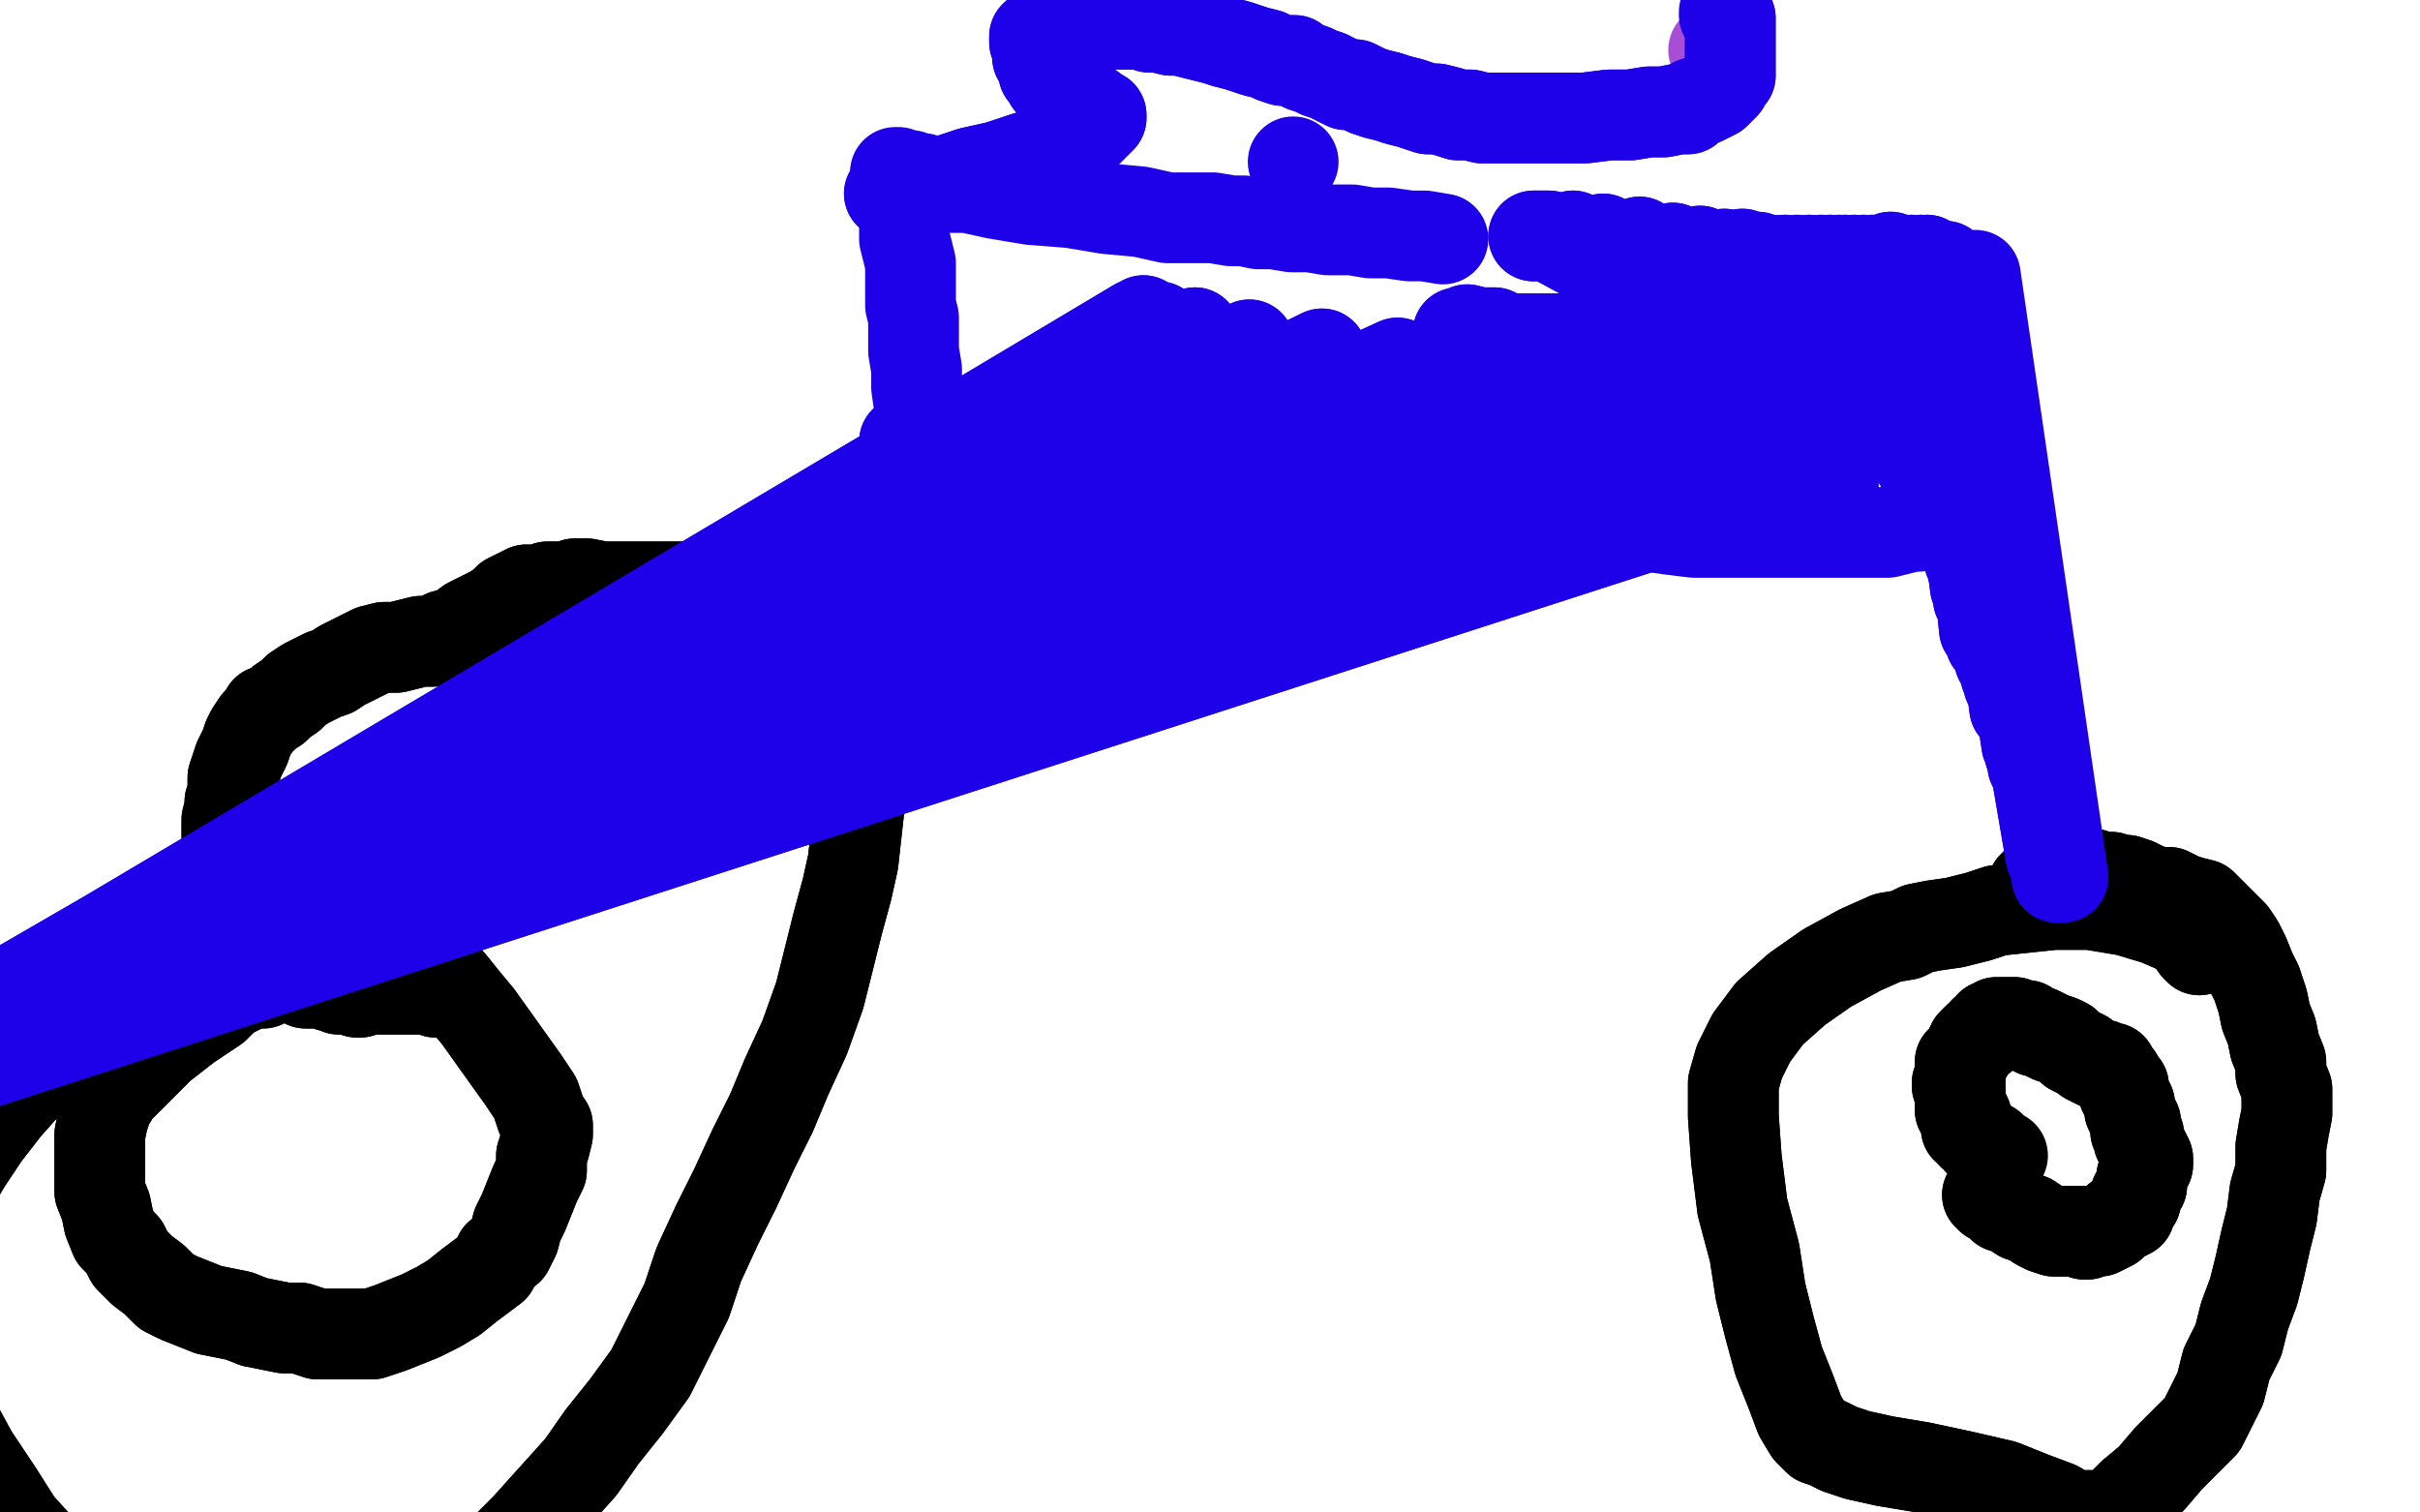 <?xml version="1.0" standalone="no"?>
<!DOCTYPE svg PUBLIC "-//W3C//DTD SVG 1.1//EN"
"http://www.w3.org/Graphics/SVG/1.1/DTD/svg11.dtd">

<svg width="800" height="500" version="1.1" xmlns="http://www.w3.org/2000/svg" xmlns:xlink="http://www.w3.org/1999/xlink" style="stroke-antialiasing: false"><desc>This SVG has been created on https://colorillo.com/</desc><rect x='0' y='0' width='800' height='500' style='fill: rgb(255,255,255); stroke-width:0' /><circle cx="566.5" cy="16.5" r="15" style="fill: #a84ed4; stroke-antialiasing: false; stroke-antialias: 0; opacity: 1.0"/>
<polyline points="727,314 726,313 726,313 724,310 724,310 720,307 720,307 713,304 713,304 703,301 703,301 691,299 691,299 679,299 679,299 660,301 654,303 646,305 639,306 634,307 630,309 624,310 615,314 604,320 594,327 585,335 579,343 575,351 573,358 573,369 574,383 576,399 580,414 582,427 585,439 588,450 592,460 595,468 598,473 601,476 604,477 608,479 614,481 623,483 635,485 649,488 662,491 672,495 680,498 685,501 689,501 693,501 696,501 700,499 705,494 711,489 717,482 723,476 728,471 731,465 734,459 736,451 740,443 742,435 745,427 747,419 749,410 751,402 752,394 754,387 754,379 755,373 756,368 756,364 756,360 754,355 754,351 752,346 751,341 749,336 748,331 746,325 744,321 742,316 740,312 738,309 736,307 734,305 732,303 730,301 728,299 724,298 721,297 717,295 714,295 710,294 708,293 706,292 703,291 701,291 698,290 696,290 694,290 692,289 690,289 689,289 688,289 686,288 685,288 684,288 683,287 682,287 681,287 680,288 679,288 678,289 678,289 677,289 676,290 676,290 675,291 674,291 674,292 673,292 673,293 672,293" style="fill: none; stroke: #000000; stroke-width: 30; stroke-linejoin: round; stroke-linecap: round; stroke-antialiasing: false; stroke-antialias: 0; opacity: 1.0"/>
<polyline points="727,314 726,313 726,313 724,310 724,310 720,307 720,307 713,304 713,304 703,301 703,301 691,299 691,299 679,299 660,301 654,303 646,305 639,306 634,307 630,309 624,310 615,314 604,320 594,327 585,335 579,343 575,351 573,358 573,369 574,383 576,399 580,414 582,427 585,439 588,450 592,460 595,468 598,473 601,476 604,477 608,479 614,481 623,483 635,485 649,488 662,491 672,495 680,498 685,501 689,501 693,501 696,501 700,499 705,494 711,489 717,482 723,476 728,471 731,465 734,459 736,451 740,443 742,435 745,427 747,419 749,410 751,402 752,394 754,387 754,379 755,373 756,368 756,364 756,360 754,355 754,351 752,346 751,341 749,336 748,331 746,325 744,321 742,316 740,312 738,309 736,307 734,305 732,303 730,301 728,299 724,298 721,297 717,295 714,295 710,294 708,293 706,292 703,291 701,291 698,290 696,290 694,290 692,289 690,289 689,289 688,289 686,288 685,288 684,288 683,287 682,287 681,287 680,288 679,288 678,289 678,289 677,289 676,290 676,290 675,291 674,291 674,292 673,292 673,293 672,293 672,293 672,294 671,295" style="fill: none; stroke: #000000; stroke-width: 30; stroke-linejoin: round; stroke-linecap: round; stroke-antialiasing: false; stroke-antialias: 0; opacity: 1.0"/>
<polyline points="657,395 658,395 658,395 658,396 658,396 660,397 660,397 661,397 661,397 662,397 662,397 662,399 662,399 665,400 668,402 671,403 674,405 676,406 679,407 682,407 684,407 686,407 688,407 689,408 690,408 691,407 693,407 694,407 696,406 698,405 699,404 700,403 702,402 704,401 704,399 706,397 706,395 707,394 707,393 708,392 708,391 708,389 709,387 710,385 710,383 709,381 708,379 707,377 707,375 706,374 706,372 706,371 705,369 704,367 704,366 704,365 703,363 702,361 702,359 701,358 700,356 699,355 698,354 698,353 698,353 697,353 696,353 696,353 695,352 694,352 692,351 690,350 689,349 687,348 685,347 683,345 681,344 678,343 676,342 674,341 673,341 671,340 670,339 669,339 668,339 666,338 666,338 664,338 664,338 663,338 662,338 661,338 660,338 660,339 660,339 659,339 658,339 657,341 656,341 655,343 654,343 654,343 653,344 652,345 652,346 651,347 650,349 649,350 648,351 648,353 648,353 648,355 648,356 648,357 647,358 647,359 648,360 648,361 648,362 648,363 648,364 648,365 648,366 648,367 649,367 650,369 650,369 650,371 650,371 650,373 651,373 652,375 652,375 653,375 654,376 654,377 656,378 656,379 657,379 658,379 658,380 659,380 659,381 659,381 660,381 660,381 660,382 661,382" style="fill: none; stroke: #000000; stroke-width: 30; stroke-linejoin: round; stroke-linecap: round; stroke-antialiasing: false; stroke-antialias: 0; opacity: 1.0"/>
<polyline points="657,395 658,395 658,395 658,396 658,396 660,397 660,397 661,397 661,397 662,397 662,397 662,399 665,400 668,402 671,403 674,405 676,406 679,407 682,407 684,407 686,407 688,407 689,408 690,408 691,407 693,407 694,407 696,406 698,405 699,404 700,403 702,402 704,401 704,399 706,397 706,395 707,394 707,393 708,392 708,391 708,389 709,387 710,385 710,383 709,381 708,379 707,377 707,375 706,374 706,372 706,371 705,369 704,367 704,366 704,365 703,363 702,361 702,359 701,358 700,356 699,355 698,354 698,353 698,353 697,353 696,353 696,353 695,352 694,352 692,351 690,350 689,349 687,348 685,347 683,345 681,344 678,343 676,342 674,341 673,341 671,340 670,339 669,339 668,339 666,338 666,338 664,338 664,338 663,338 662,338 661,338 660,338 660,339 660,339 659,339 658,339 657,341 656,341 655,343 654,343 654,343 653,344 652,345 652,346 651,347 650,349 649,350 648,351 648,353 648,353 648,355 648,356 648,357 647,358 647,359 648,360 648,361 648,362 648,363 648,364 648,365 648,366 648,367 649,367 650,369 650,369 650,371 650,371 650,373 651,373 652,375 652,375 653,375 654,376 654,377 656,378 656,379 657,379 658,379 658,380 659,380 659,381 659,381 660,381 660,381 660,382 661,382 662,382" style="fill: none; stroke: #000000; stroke-width: 30; stroke-linejoin: round; stroke-linecap: round; stroke-antialiasing: false; stroke-antialias: 0; opacity: 1.0"/>
<polyline points="99,301 97,302 97,302 96,303 96,303 93,305 93,305 89,306 89,306 85,308 85,308 79,311 79,311 71,315 71,315 61,319 54,324 48,327 43,331 37,334 31,338 25,343 18,349 10,357 2,366 -5,375 -11,384 -17,394 -21,405 -23,415 -25,426 -25,437 -25,441 -20,459 -15,470 -9,481 -1,493 6,504 16,515 29,527 42,535 53,541 63,546 75,549 88,551 100,551 111,550 120,547 129,542 139,536 147,529 157,522 165,514 174,505 183,495 192,485 199,475 207,465 215,454 221,442 227,430 231,418 237,405 243,393 249,380 255,368 260,356 266,343 271,329 274,317 277,305 280,294 282,285 283,276 284,267 283,258 281,251 279,246 278,241 275,238 271,234 266,229 260,223 253,216 245,208 239,202 232,197 225,194 219,194 215,194 210,194 205,194 199,194 194,193 190,193 187,194 185,194 183,194 181,194 179,195 176,195 174,195 172,196 170,197 168,198 166,200 163,202 159,204 155,206 151,209 147,210 143,212 139,212 135,213 131,214 127,214 123,215 121,216 117,218 113,220 110,222 107,223 103,225 101,226 98,228 96,230 93,232 91,234 88,235 87,237 85,239 83,242 82,244 81,247 79,251 78,254 77,257 77,260 77,263 76,265 76,267 75,271 75,275 75,278 75,281 76,283 77,286 77,289 79,291 80,293 81,296 83,298 85,299 85,300 86,300 85,301 85,301 84,301 83,302 83,303 81,303 81,304 79,305 79,306 77,307" style="fill: none; stroke: #000000; stroke-width: 30; stroke-linejoin: round; stroke-linecap: round; stroke-antialiasing: false; stroke-antialias: 0; opacity: 1.0"/>
<polyline points="99,301 97,302 97,302 96,303 96,303 93,305 93,305 89,306 89,306 85,308 85,308 79,311 79,311 71,315 61,319 54,324 48,327 43,331 37,334 31,338 25,343 18,349 10,357 2,366 -5,375 -11,384 -17,394 -21,405 -23,415 -25,426 -25,437 -25,441 -20,459 -15,470 -9,481 -1,493 6,504 16,515 29,527 42,535 53,541 63,546 75,549 88,551 100,551 111,550 120,547 129,542 139,536 147,529 157,522 165,514 174,505 183,495 192,485 199,475 207,465 215,454 221,442 227,430 231,418 237,405 243,393 249,380 255,368 260,356 266,343 271,329 274,317 277,305 280,294 282,285 283,276 284,267 283,258 281,251 279,246 278,241 275,238 271,234 266,229 260,223 253,216 245,208 239,202 232,197 225,194 219,194 215,194 210,194 205,194 199,194 194,193 190,193 187,194 185,194 183,194 181,194 179,195 176,195 174,195 172,196 170,197 168,198 166,200 163,202 159,204 155,206 151,209 147,210 143,212 139,212 135,213 131,214 127,214 123,215 121,216 117,218 113,220 110,222 107,223 103,225 101,226 98,228 96,230 93,232 91,234 88,235 87,237 85,239 83,242 82,244 81,247 79,251 78,254 77,257 77,260 77,263 76,265 76,267 75,271 75,275 75,278 75,281 76,283 77,286 77,289 79,291 80,293 81,296 83,298 85,299 85,300 86,300 85,301 85,301 84,301 83,302 83,303 81,303 81,304 79,305 79,306 77,307 77,309" style="fill: none; stroke: #000000; stroke-width: 30; stroke-linejoin: round; stroke-linecap: round; stroke-antialiasing: false; stroke-antialias: 0; opacity: 1.0"/>
<polyline points="146,328 145,328 145,328 144,328 144,328 143,327 143,327 141,327 141,327 135,327 135,327 132,327 132,327 129,327 125,327 122,327 119,328 118,328 117,327 115,327 113,327 112,327 111,326 109,326 108,325 107,325 106,325 105,325 103,325 101,325 99,324 97,323 95,323 93,323 91,323 89,324 87,325 85,325 83,325 81,326 79,327 77,328 75,329 71,333 62,339 53,346 47,352 42,357 39,360 37,361 37,363 36,364 35,367 34,370 33,375 33,382 33,389 33,394 35,399 36,404 38,409 41,412 43,416 47,420 51,423 55,427 59,429 64,431 69,433 74,434 79,435 84,437 89,438 94,439 99,439 105,441 110,441 116,441 123,441 129,439 134,437 139,435 145,432 150,429 155,425 159,422 163,419 165,415 168,413 170,409 171,405 173,401 175,396 177,391 179,387 179,382 180,379 181,375 181,372 179,369 177,363 173,357 168,350 163,343 158,336 153,330 149,325 145,321 143,319 141,317 140,317 139,316 138,315 136,315 134,315 131,315 129,315 127,314 125,313 124,313 123,313 123,313 122,313 121,314 121,315" style="fill: none; stroke: #000000; stroke-width: 30; stroke-linejoin: round; stroke-linecap: round; stroke-antialiasing: false; stroke-antialias: 0; opacity: 1.0"/>
<polyline points="146,328 145,328 145,328 144,328 144,328 143,327 143,327 141,327 141,327 135,327 135,327 132,327 129,327 125,327 122,327 119,328 118,328 117,327 115,327 113,327 112,327 111,326 109,326 108,325 107,325 106,325 105,325 103,325 101,325 99,324 97,323 95,323 93,323 91,323 89,324 87,325 85,325 83,325 81,326 79,327 77,328 75,329 71,333 62,339 53,346 47,352 42,357 39,360 37,361 37,363 36,364 35,367 34,370 33,375 33,382 33,389 33,394 35,399 36,404 38,409 41,412 43,416 47,420 51,423 55,427 59,429 64,431 69,433 74,434 79,435 84,437 89,438 94,439 99,439 105,441 110,441 116,441 123,441 129,439 134,437 139,435 145,432 150,429 155,425 159,422 163,419 165,415 168,413 170,409 171,405 173,401 175,396 177,391 179,387 179,382 180,379 181,375 181,372 179,369 177,363 173,357 168,350 163,343 158,336 153,330 149,325 145,321 143,319 141,317 140,317 139,316 138,315 136,315 134,315 131,315 129,315 127,314 125,313 124,313 123,313 123,313 122,313 121,314 121,315 120,315 119,315 119,315" style="fill: none; stroke: #000000; stroke-width: 30; stroke-linejoin: round; stroke-linecap: round; stroke-antialiasing: false; stroke-antialias: 0; opacity: 1.0"/>
<polyline points="636,172 635,173 635,173 634,174 634,174 632,174 632,174 628,175 628,175 624,176 624,176 619,176 619,176 613,176 613,176 605,176 605,176 585,176 576,176 567,176 560,176 552,175 545,174 538,174 532,173 526,172 522,171 517,170 512,170 508,169 503,168 499,168 495,167 491,166 487,165 482,164 477,164 472,164 467,164 463,164 457,164 452,164 447,164 442,164 437,164 434,164 430,164 425,164 421,164 417,164 414,164 411,164 407,165 405,165 402,165 399,166 395,166 391,167 388,167 386,168 384,168 383,168 381,168 379,168 377,168 375,168 373,169 369,169 366,170 363,170 359,171 355,172 352,172 348,172 343,173 339,174 335,174 332,174 329,174 326,174 324,174 322,174 320,173 318,172 317,172 315,172 315,172 313,172 313,172 312,171 311,171 310,170 309,170 309,170 309,170 309,170 308,170 307,170 307,169 307,168 307,168 307,169 307,168 308,168 308,168 308,168 307,168 307,169 307,170 306,170 306,171 305,172 305,173 304,174 303,175 303,176 302,178 301,178 301,179 301,180 301,180 301,181 302,181 303,180 305,178 307,175 308,172 309,170 309,167 309,165 308,164 307,161 307,158 306,155 305,150 305,142 304,135 303,128 303,122 302,116 302,112 302,109 302,105 301,101 301,97 301,92 301,87 300,83 299,79 299,75 299,72 299,68 299,66 299,64 299,62 299,62 298,62 297,60 297,60 297,59 297,58 297,58 297,58 297,57 296,57 297,58 297,58 298,58 299,58 301,58 303,59 305,59 307,60 309,60 311,60 313,60 315,62 320,62 329,64 341,66 354,67 366,69 377,70 386,72 395,72 401,72 407,73 411,73 416,74 421,74 427,75 433,75 439,76 447,76 453,77 459,77 466,78 471,78 477,79" style="fill: none; stroke: #1e00e9; stroke-width: 30; stroke-linejoin: round; stroke-linecap: round; stroke-antialiasing: false; stroke-antialias: 0; opacity: 1.0"/>
<polyline points="507,78 512,78 512,78 630,142 630,142 520,78 630,142 530,79 630,142 542,80 630,142 553,82 630,142 562,83 630,142 570,84 630,142 576,84 630,142 581,85 630,142 586,86 630,142 590,86 630,142 594,86 630,142 598,86 630,144 602,86 632,147 605,86 634,152 608,86 636,156 610,86 639,162 613,86 642,166 616,86 644,171 619,86 646,175 622,86 648,179 625,85 650,182 628,86 651,185 630,86 652,188 632,86 653,190 635,86 653,191 637,86 654,192 639,87 653,194 640,88 653,194 642,88 654,196 642,88 654,198 643,88 656,202 644,89 656,205 644,89 656,208 645,90 658,210 646,90 658,212 646,90 660,215 646,90 661,218 646,91 662,220 647,91 663,223 647,92 664,226 647,92 666,230 647,92 666,234 647,92 668,237 647,93 669,240 647,93 670,243 647,94 670,246 647,94 671,249 647,94 672,253 647,94 673,255 646,94 674,258 646,94 675,261 646,94 675,263 646,94 676,266 646,94 676,269 646,94 677,271 646,94 678,273 646,94 678,275 646,95 678,277 646,95 678,278 646,95 678,280 646,96 678,283 646,96 679,285 646,96 680,286 646,96 680,287 646,96 680,289 646,96 680,289 647,95 680,289 648,94 680,289 649,94 680,289 650,93 680,289 650,92 681,290 651,92 681,290 652,92 680,290 652,92 680,290 652,92 681,290" style="fill: none; stroke: #1e00e9; stroke-width: 30; stroke-linejoin: round; stroke-linecap: round; stroke-antialiasing: false; stroke-antialias: 0; opacity: 1.0"/>
<polyline points="507,78 512,78 512,78 630,142 520,78 630,142 530,79 630,142 542,80 630,142 553,82 630,142 562,83 630,142 570,84 630,142 576,84 630,142 581,85 630,142 586,86 630,142 590,86 630,142 594,86 630,142 598,86 630,144 602,86 632,147 605,86 634,152 608,86 636,156 610,86 639,162 613,86 642,166 616,86 644,171 619,86 646,175 622,86 648,179 625,85 650,182 628,86 651,185 630,86 652,188 632,86 653,190 635,86 653,191 637,86 654,192 639,87 653,194 640,88 653,194 642,88 654,196 642,88 654,198 643,88 656,202 644,89 656,205 644,89 656,208 645,90 658,210 646,90 658,212 646,90 660,215 646,90 661,218 646,91 662,220 647,91 663,223 647,92 664,226 647,92 666,230 647,92 666,234 647,92 668,237 647,93 669,240 647,93 670,243 647,94 670,246 647,94 671,249 647,94 672,253 647,94 673,255 646,94 674,258 646,94 675,261 646,94 675,263 646,94 676,266 646,94 676,269 646,94 677,271 646,94 678,273 646,94 678,275 646,95 678,277 646,95 678,278 646,95 678,280 646,96 678,283 646,96 679,285 646,96 680,286 646,96 680,287 646,96 680,289 646,96 680,289 647,95 680,289 648,94 680,289 649,94 680,289 650,93 680,289 650,92 681,290 651,92 681,290 652,92 680,290 652,92 680,290 652,92 681,290 653,92 682,290 653,91 682,290" style="fill: none; stroke: #1e00e9; stroke-width: 30; stroke-linejoin: round; stroke-linecap: round; stroke-antialiasing: false; stroke-antialias: 0; opacity: 1.0"/>
<polyline points="276,185 276,186 276,186 276,185 276,185 277,185 277,185 277,185 279,186 281,188 283,190 285,194 287,198 289,202 290,206 291,209 291,212 291,214 291,217 292,219 292,221 292,223 291,226 290,228 289,232 287,234 285,235 283,236 281,238 279,239 278,241 277,242 275,243 275,243 273,244" style="fill: none; stroke: #1e00e9; stroke-width: 30; stroke-linejoin: round; stroke-linecap: round; stroke-antialiasing: false; stroke-antialias: 0; opacity: 1.0"/>
<polyline points="276,185 276,186 276,186 276,185 276,185 277,185 277,185 279,186 281,188 283,190 285,194 287,198 289,202 290,206 291,209 291,212 291,214 291,217 292,219 292,221 292,223 291,226 290,228 289,232 287,234 285,235 283,236 281,238 279,239 278,241 277,242 275,243 275,243 273,244 273,245 271,245 271,245 270,246" style="fill: none; stroke: #1e00e9; stroke-width: 30; stroke-linejoin: round; stroke-linecap: round; stroke-antialiasing: false; stroke-antialias: 0; opacity: 1.0"/>
<polyline points="301,63 298,63 298,63 297,63 297,63 295,64 295,64 295,64 295,64 294,64 295,64 297,64 301,62 306,61 312,60 321,57 330,55 339,52 346,50 352,48 357,46 359,44 361,42 363,40 364,39 364,38 364,38 363,38 362,37 361,36 359,36 357,34 355,34 353,32 351,31 350,30 349,28 347,27 346,25 345,24 345,22 344,20 343,19 343,18 343,16 343,15 342,14 342,12 343,12 344,10 345,10 347,9 348,9 349,8 351,8 352,8 354,8 357,8 359,8 363,8 366,8 369,8 372,8 375,8 377,8 380,9 383,9 387,10 390,10 394,11 398,12 402,13 405,14 409,15 412,16 415,17 419,18 421,19 424,20 426,20 428,20 429,21 431,22 434,23 436,24 439,25 441,26 445,28 448,28 452,30 455,31 459,32 462,33 466,34 469,35 472,36 475,36 479,37 482,38 486,38 490,39 495,39 501,39 508,39 516,39 524,39 532,38 539,38 545,37 550,37 555,36 558,36 560,34 563,33 565,32 567,31 568,30 570,28 570,28 571,26 572,25 572,24 572,23 572,22 572,20 572,20 572,18 572,17 572,16 572,16 572,15 572,14 572,13 572,12 572,12 572,11 572,10 572,10 572,9 572,8 572,8 572,7 572,6 571,6" style="fill: none; stroke: #1e00e9; stroke-width: 30; stroke-linejoin: round; stroke-linecap: round; stroke-antialiasing: false; stroke-antialias: 0; opacity: 1.0"/>
<polyline points="301,63 298,63 298,63 297,63 297,63 295,64 295,64 295,64 294,64 295,64 297,64 301,62 306,61 312,60 321,57 330,55 339,52 346,50 352,48 357,46 359,44 361,42 363,40 364,39 364,38 364,38 363,38 362,37 361,36 359,36 357,34 355,34 353,32 351,31 350,30 349,28 347,27 346,25 345,24 345,22 344,20 343,19 343,18 343,16 343,15 342,14 342,12 343,12 344,10 345,10 347,9 348,9 349,8 351,8 352,8 354,8 357,8 359,8 363,8 366,8 369,8 372,8 375,8 377,8 380,9 383,9 387,10 390,10 394,11 398,12 402,13 405,14 409,15 412,16 415,17 419,18 421,19 424,20 426,20 428,20 429,21 431,22 434,23 436,24 439,25 441,26 445,28 448,28 452,30 455,31 459,32 462,33 466,34 469,35 472,36 475,36 479,37 482,38 486,38 490,39 495,39 501,39 508,39 516,39 524,39 532,38 539,38 545,37 550,37 555,36 558,36 560,34 563,33 565,32 567,31 568,30 570,28 570,28 571,26 572,25 572,24 572,23 572,22 572,20 572,20 572,18 572,17 572,16 572,16 572,15 572,14 572,13 572,12 572,12 572,11 572,10 572,10 572,9 572,8 572,8 572,7 572,6 571,6 571,6 571,5 570,5 570,4" style="fill: none; stroke: #1e00e9; stroke-width: 30; stroke-linejoin: round; stroke-linecap: round; stroke-antialiasing: false; stroke-antialias: 0; opacity: 1.0"/>
<polyline points="299,146 299,146 299,146 301,146 301,146 305,146 305,146 310,146 310,146 317,146 317,146 327,146 327,146 345,146 345,146 370,146 401,147 432,148 459,149 481,150 495,150 504,150 508,150 510,150 510,150 510,149 509,148 505,145 492,140 469,134 443,128 420,121 401,116 389,112 381,110 377,109 -37,357 376,108 -38,357 375,108 -41,357 376,107 -43,357 378,106 -45,357 383,108 -47,357 395,110 -48,357 413,114 -49,356 437,117 -50,355 462,120 -50,355 489,123 -50,355 503,124 -50,355 539,126 563,127 582,128 596,130 605,131 609,132 610,132 609,132 606,132" style="fill: none; stroke: #1e00e9; stroke-width: 30; stroke-linejoin: round; stroke-linecap: round; stroke-antialiasing: false; stroke-antialias: 0; opacity: 1.0"/>
<polyline points="606,132 598,130 584,125 566,120 550,116 536,114 526,112 518,112 510,112 505,112 501,112 498,112 494,110 489,110 485,109 483,110 482,110 482,111 482,113 485,116 489,120 499,125 512,132 526,138 541,143 556,146 -50,366 571,148 -50,366 584,151 -50,366 590,152 -50,366 600,156 604,158 606,160 606,160 606,160 604,160 602,160 600,158 596,157 592,156 588,154 582,152 -50,357 576,151 -50,357 569,148 -50,357 562,146 -50,357 556,144 -50,357 553,143 -50,357 547,142 544,141 543,141 543,140 543,140 542,140 542,141 543,141 544,142 544,142 545,142 -50,349 546,142 -50,349 548,143 -50,349 549,143 -50,349 550,143 -50,351 551,143 -50,351" style="fill: none; stroke: #1e00e9; stroke-width: 30; stroke-linejoin: round; stroke-linecap: round; stroke-antialiasing: false; stroke-antialias: 0; opacity: 1.0"/>
<polyline points="299,146 299,146 299,146 301,146 301,146 305,146 305,146 310,146 310,146 317,146 317,146 327,146 327,146 345,146 370,146 401,147 432,148 459,149 481,150 495,150 504,150 508,150 510,150 510,150 510,149 509,148 505,145 492,140 469,134 443,128 420,121 401,116 389,112 381,110 377,109 -37,357 376,108 -38,357 375,108 -41,357 376,107 -43,357 378,106 -45,357 383,108 -47,357 395,110 -48,357 413,114 -49,356 437,117 -50,355 462,120 -50,355 489,123 -50,355 503,124 -50,355 539,126 563,127 582,128 596,130 605,131 609,132 610,132 609,132 606,132 598,130 584,125 566,120 550,116 536,114 526,112 518,112 510,112 505,112 501,112 498,112 494,110 489,110 485,109 483,110 482,110 482,111 482,113 485,116 489,120 499,125 512,132 526,138 541,143 556,146 -50,366 571,148 -50,366 584,151 -50,366 590,152 -50,366 600,156 604,158 606,160 606,160 606,160 604,160 602,160 600,158 596,157 592,156 588,154 582,152 -50,357 576,151 -50,357 569,148 -50,357 562,146 -50,357 556,144 -50,357 553,143 -50,357 547,142 544,141 543,141 543,140 543,140 542,140 542,141 543,141 544,142 544,142 545,142 -50,349 546,142 -50,349 548,143 -50,349 549,143 -50,349 550,143 -50,351 551,143 -50,351 552,144 553,144 554,144 554,144 555,143" style="fill: none; stroke: #1e00e9; stroke-width: 30; stroke-linejoin: round; stroke-linecap: round; stroke-antialiasing: false; stroke-antialias: 0; opacity: 1.0"/>
<circle cx="427.5" cy="53.5" r="15" style="fill: #1e00e9; stroke-antialiasing: false; stroke-antialias: 0; opacity: 1.0"/>
</svg>

